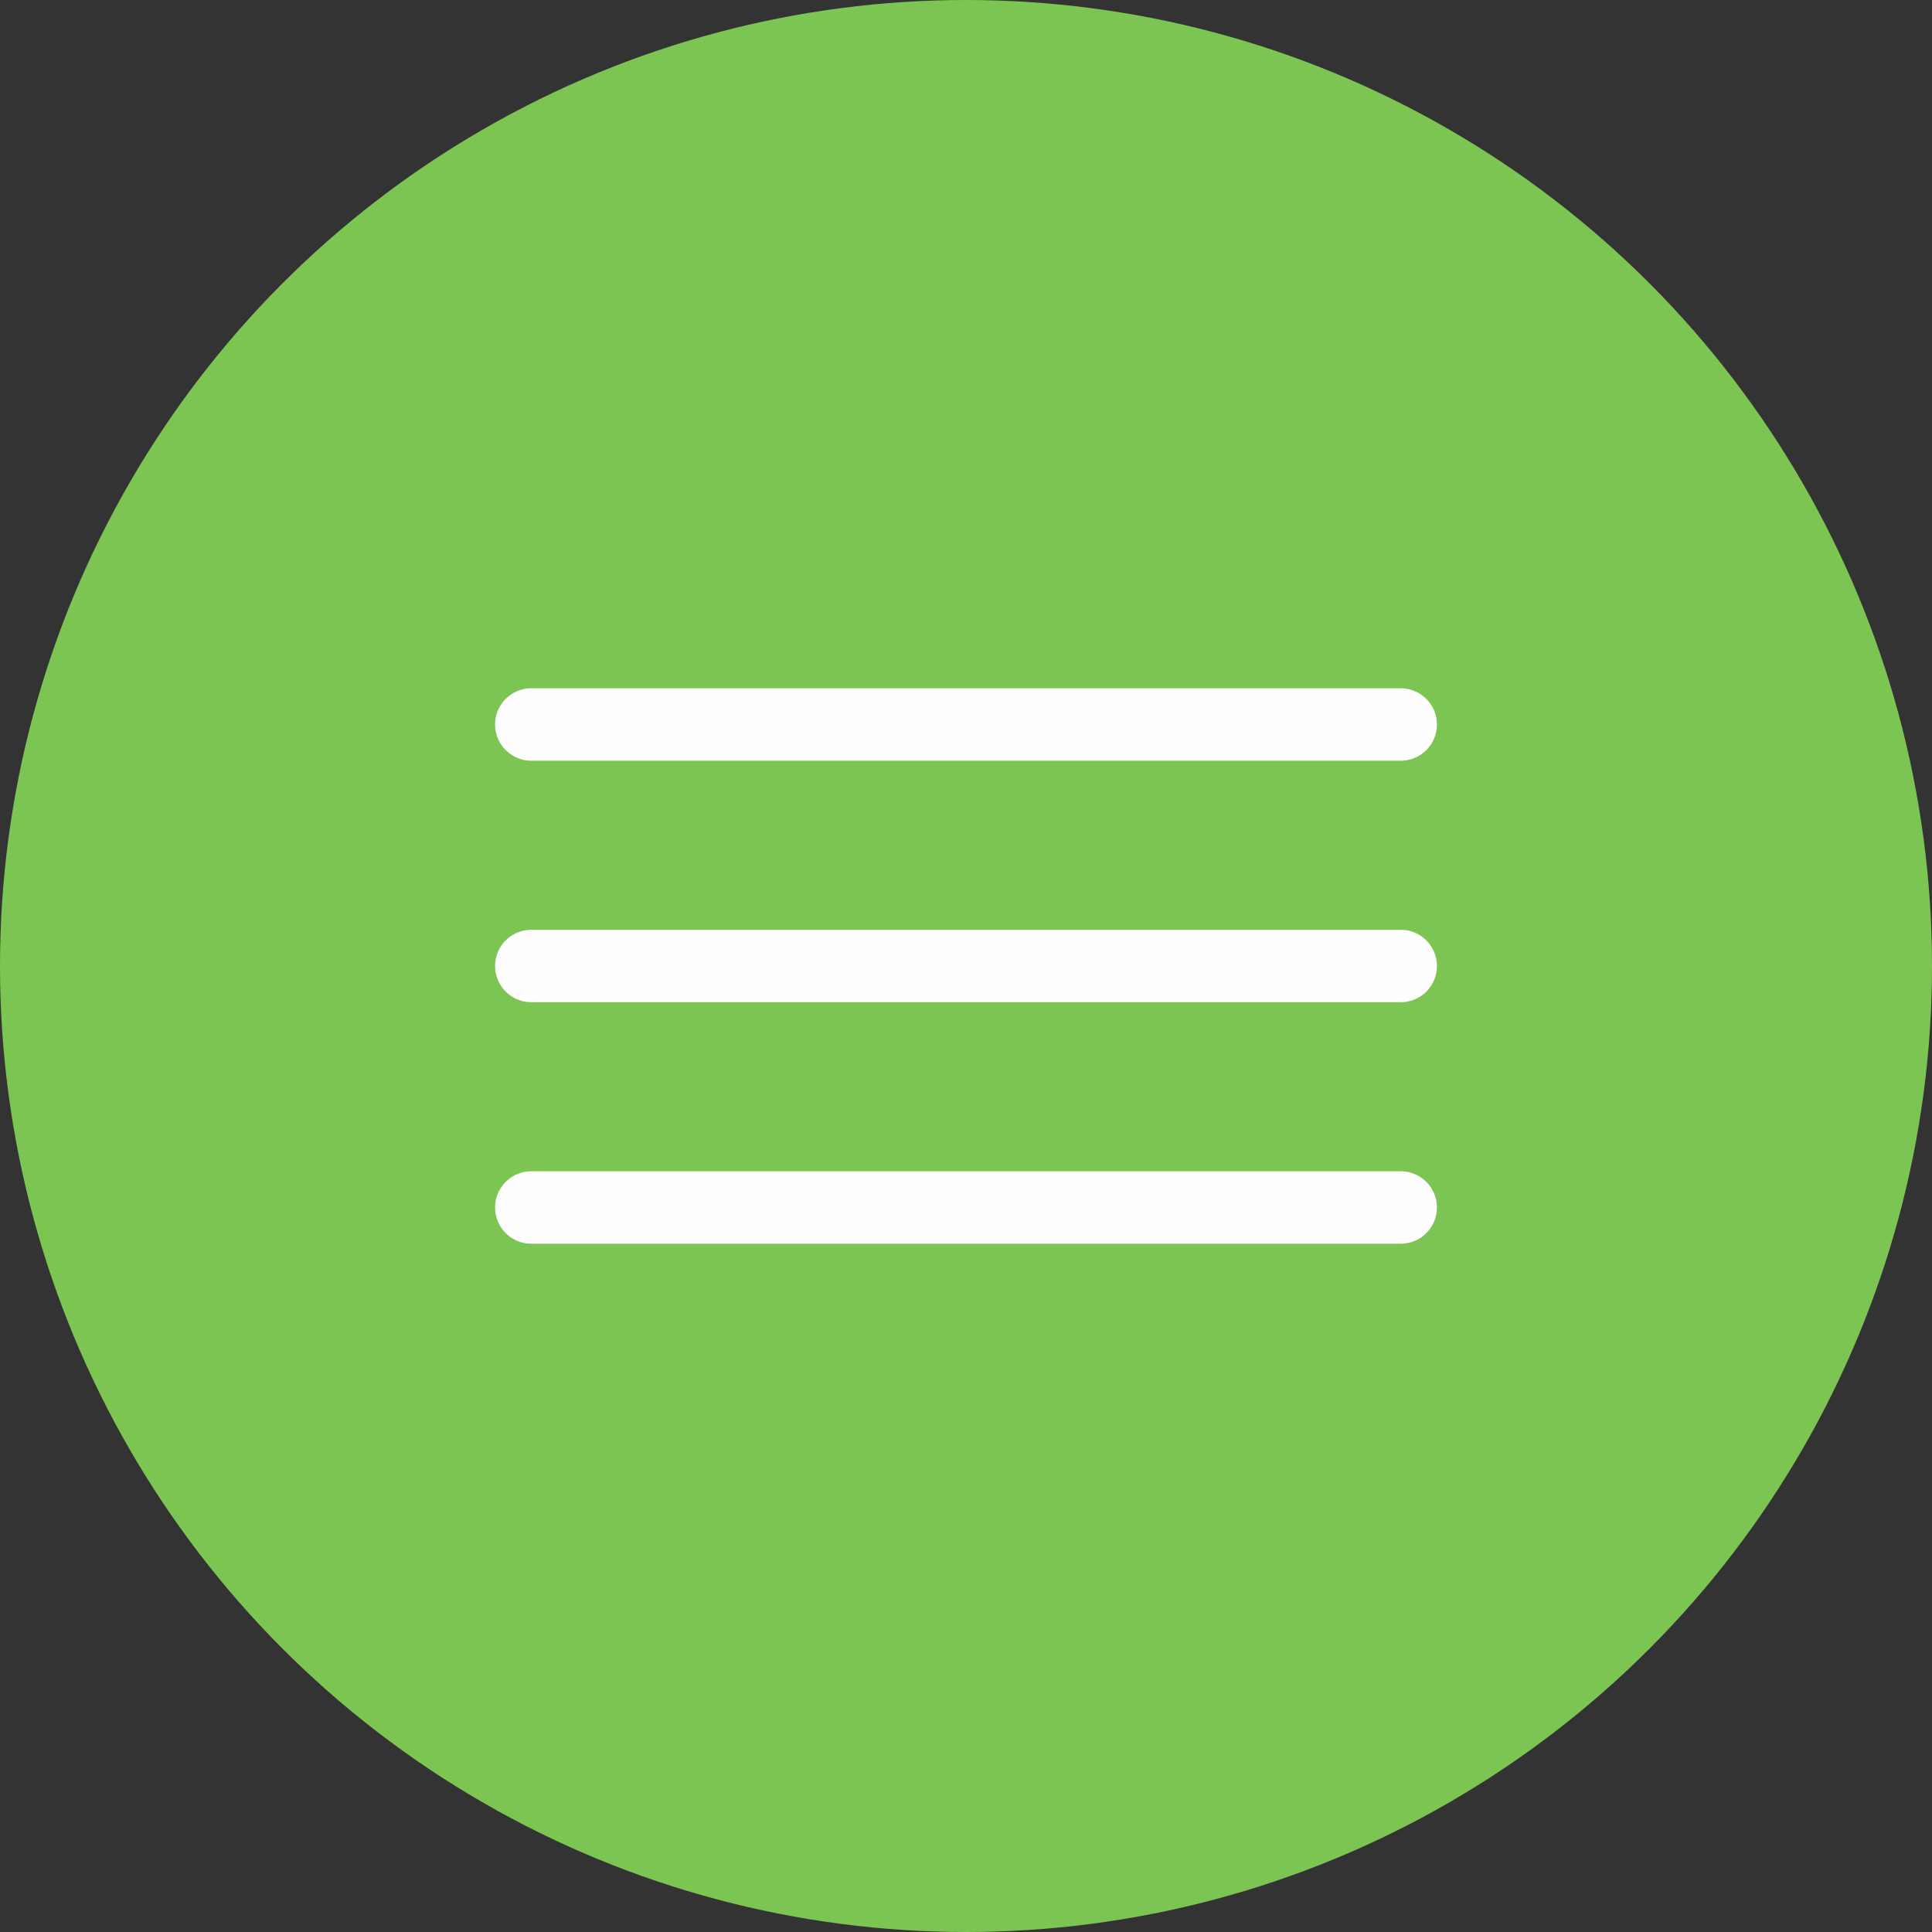 <?xml version="1.0" encoding="UTF-8"?> <svg xmlns="http://www.w3.org/2000/svg" width="40" height="40" viewBox="0 0 40 40" fill="none"><rect x="0" y="0" width="40" height="40" fill="#333333" stroke="none"/> <circle cx="20" cy="20" r="20" fill="#7DC553"></circle> <path d="M11 15H29" stroke="#FEFEFE" stroke-width="1.5" stroke-linecap="round"></path> <path d="M11 20H29" stroke="#FEFEFE" stroke-width="1.5" stroke-linecap="round"></path> <path d="M11 25H29" stroke="#FEFEFE" stroke-width="1.5" stroke-linecap="round"></path> </svg> 
